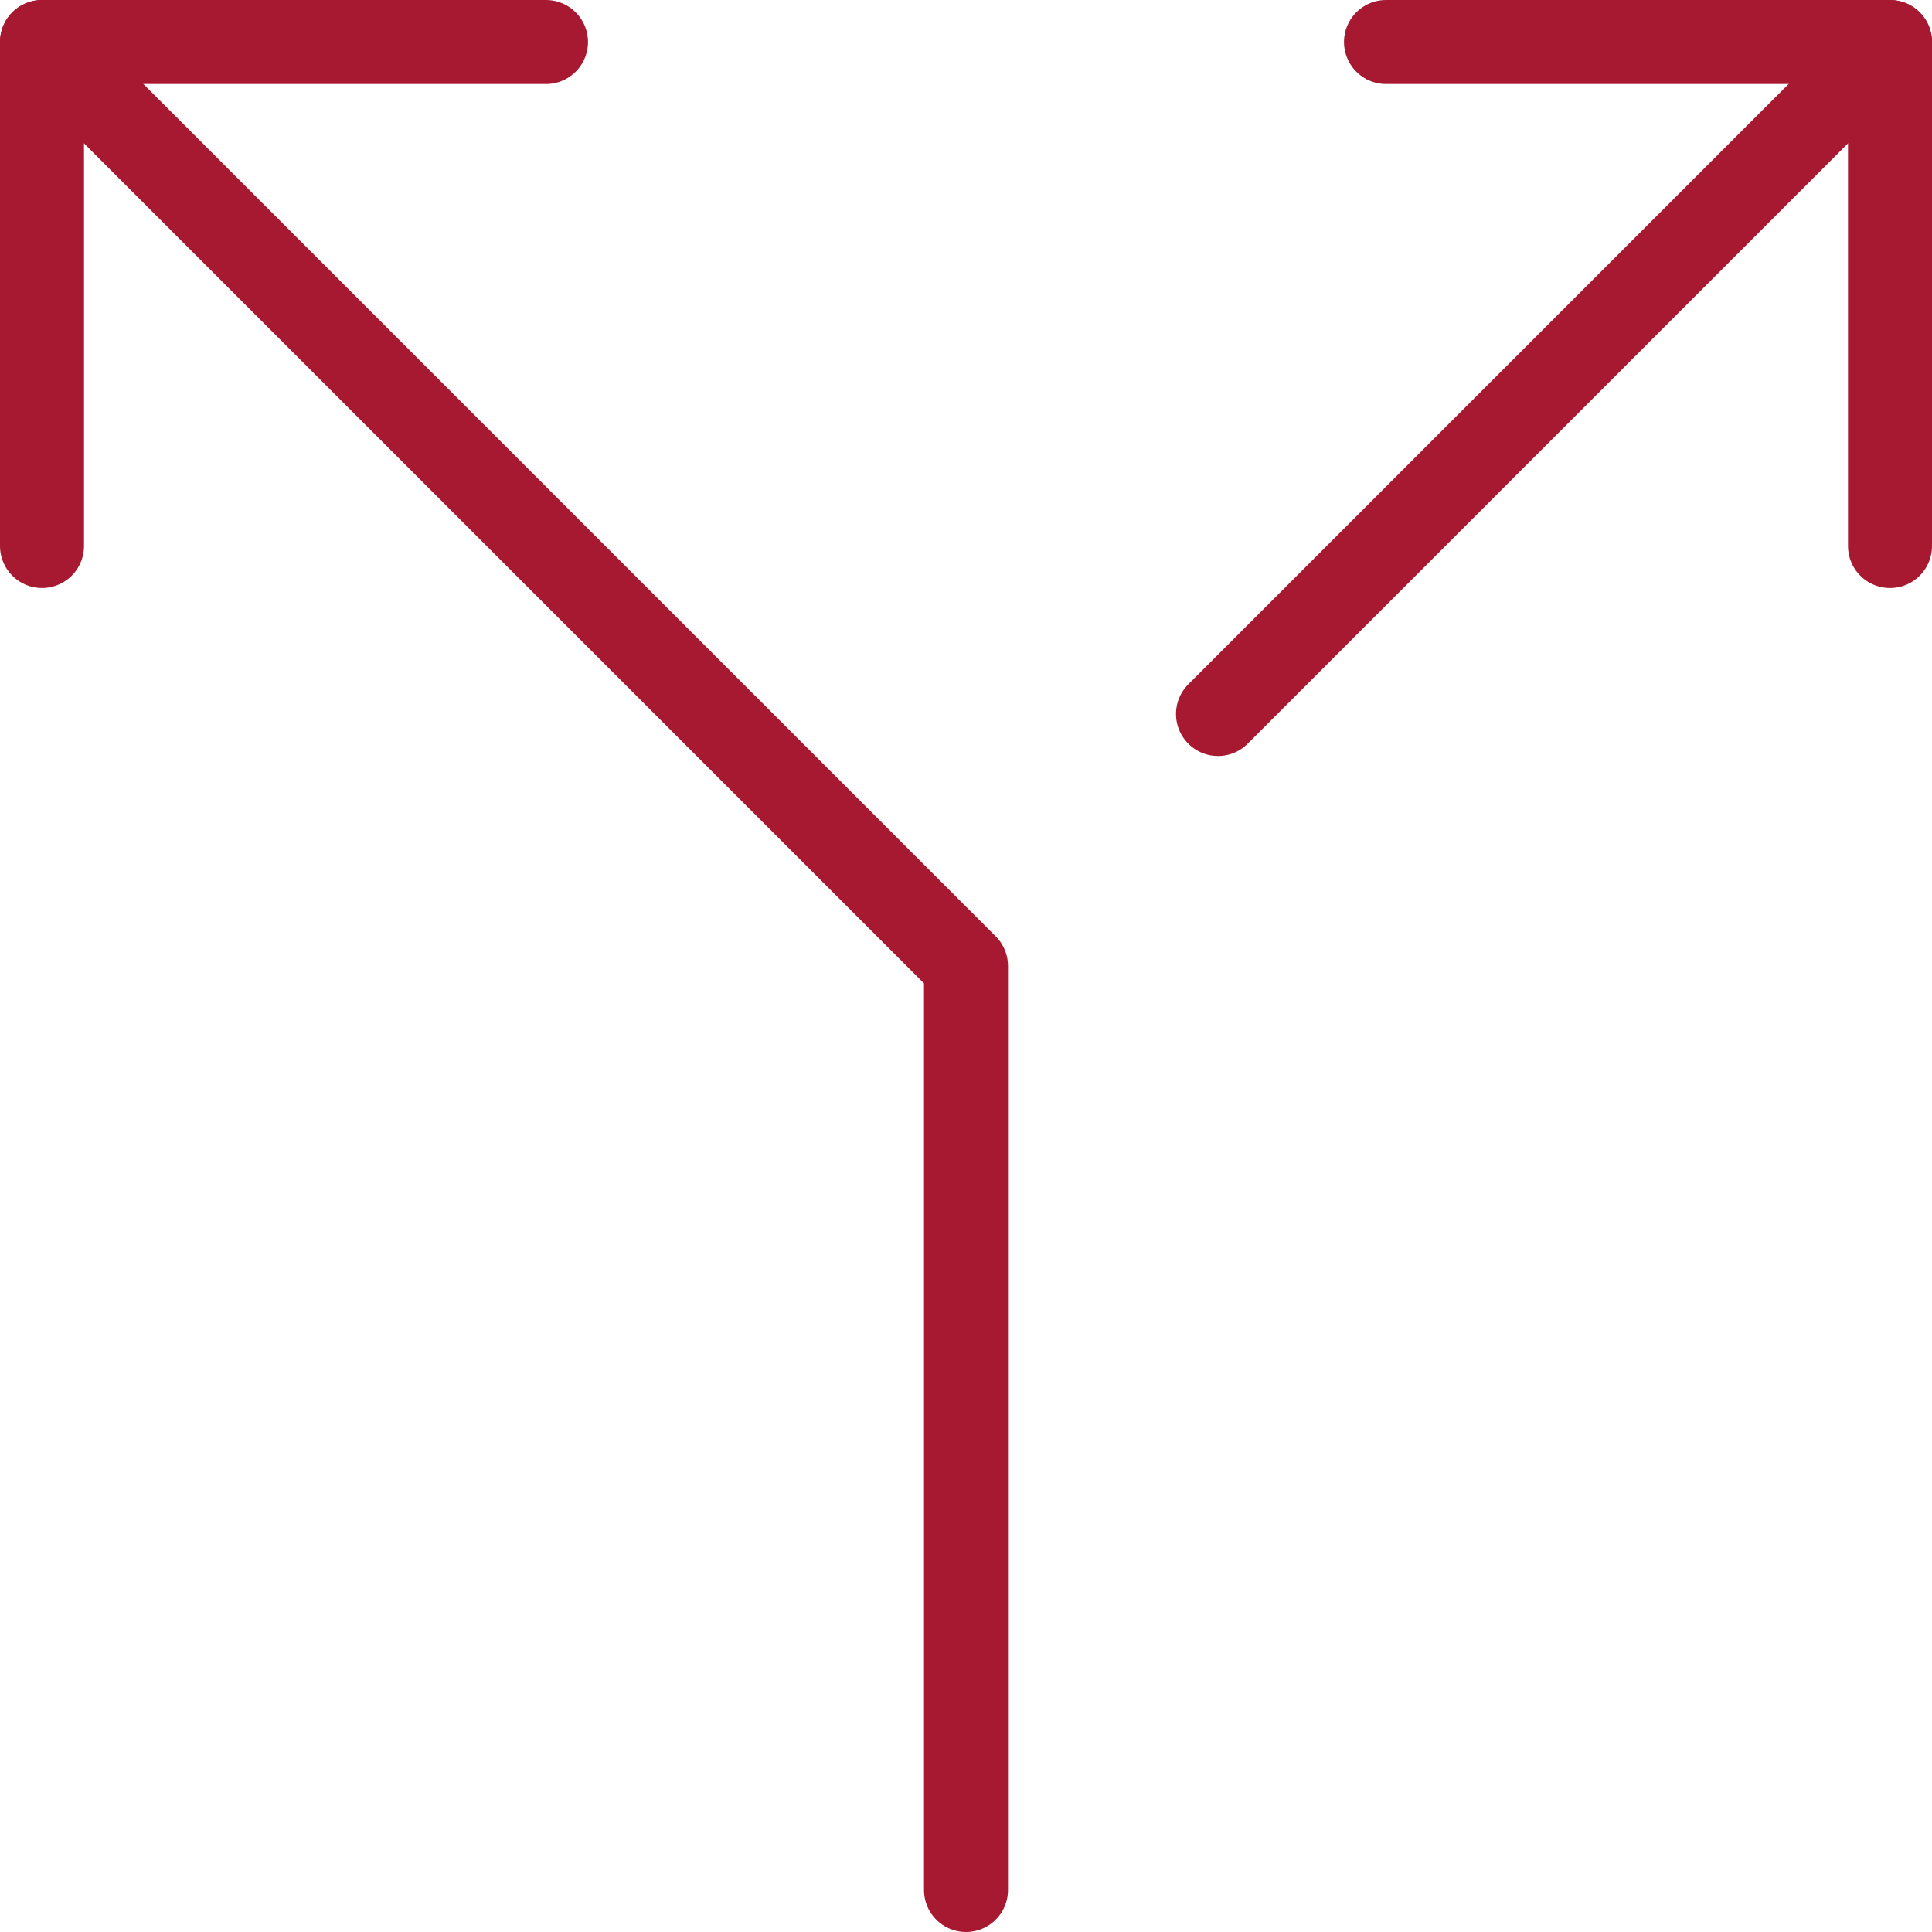 <svg width="46" height="46" viewBox="0 0 46 46" fill="none" xmlns="http://www.w3.org/2000/svg">
<path d="M1 1L23 23V45" stroke="#A71930" stroke-width="2" stroke-miterlimit="10" stroke-linecap="round" stroke-linejoin="round"/>
<path d="M29 17L45 1" stroke="#A71930" stroke-width="2" stroke-miterlimit="10" stroke-linecap="round" stroke-linejoin="round"/>
<path d="M1 13V1H13" stroke="#A71930" stroke-width="2" stroke-miterlimit="10" stroke-linecap="round" stroke-linejoin="round"/>
<path d="M45 13V1H33" stroke="#A71930" stroke-width="2" stroke-miterlimit="10" stroke-linecap="round" stroke-linejoin="round"/>
</svg>
